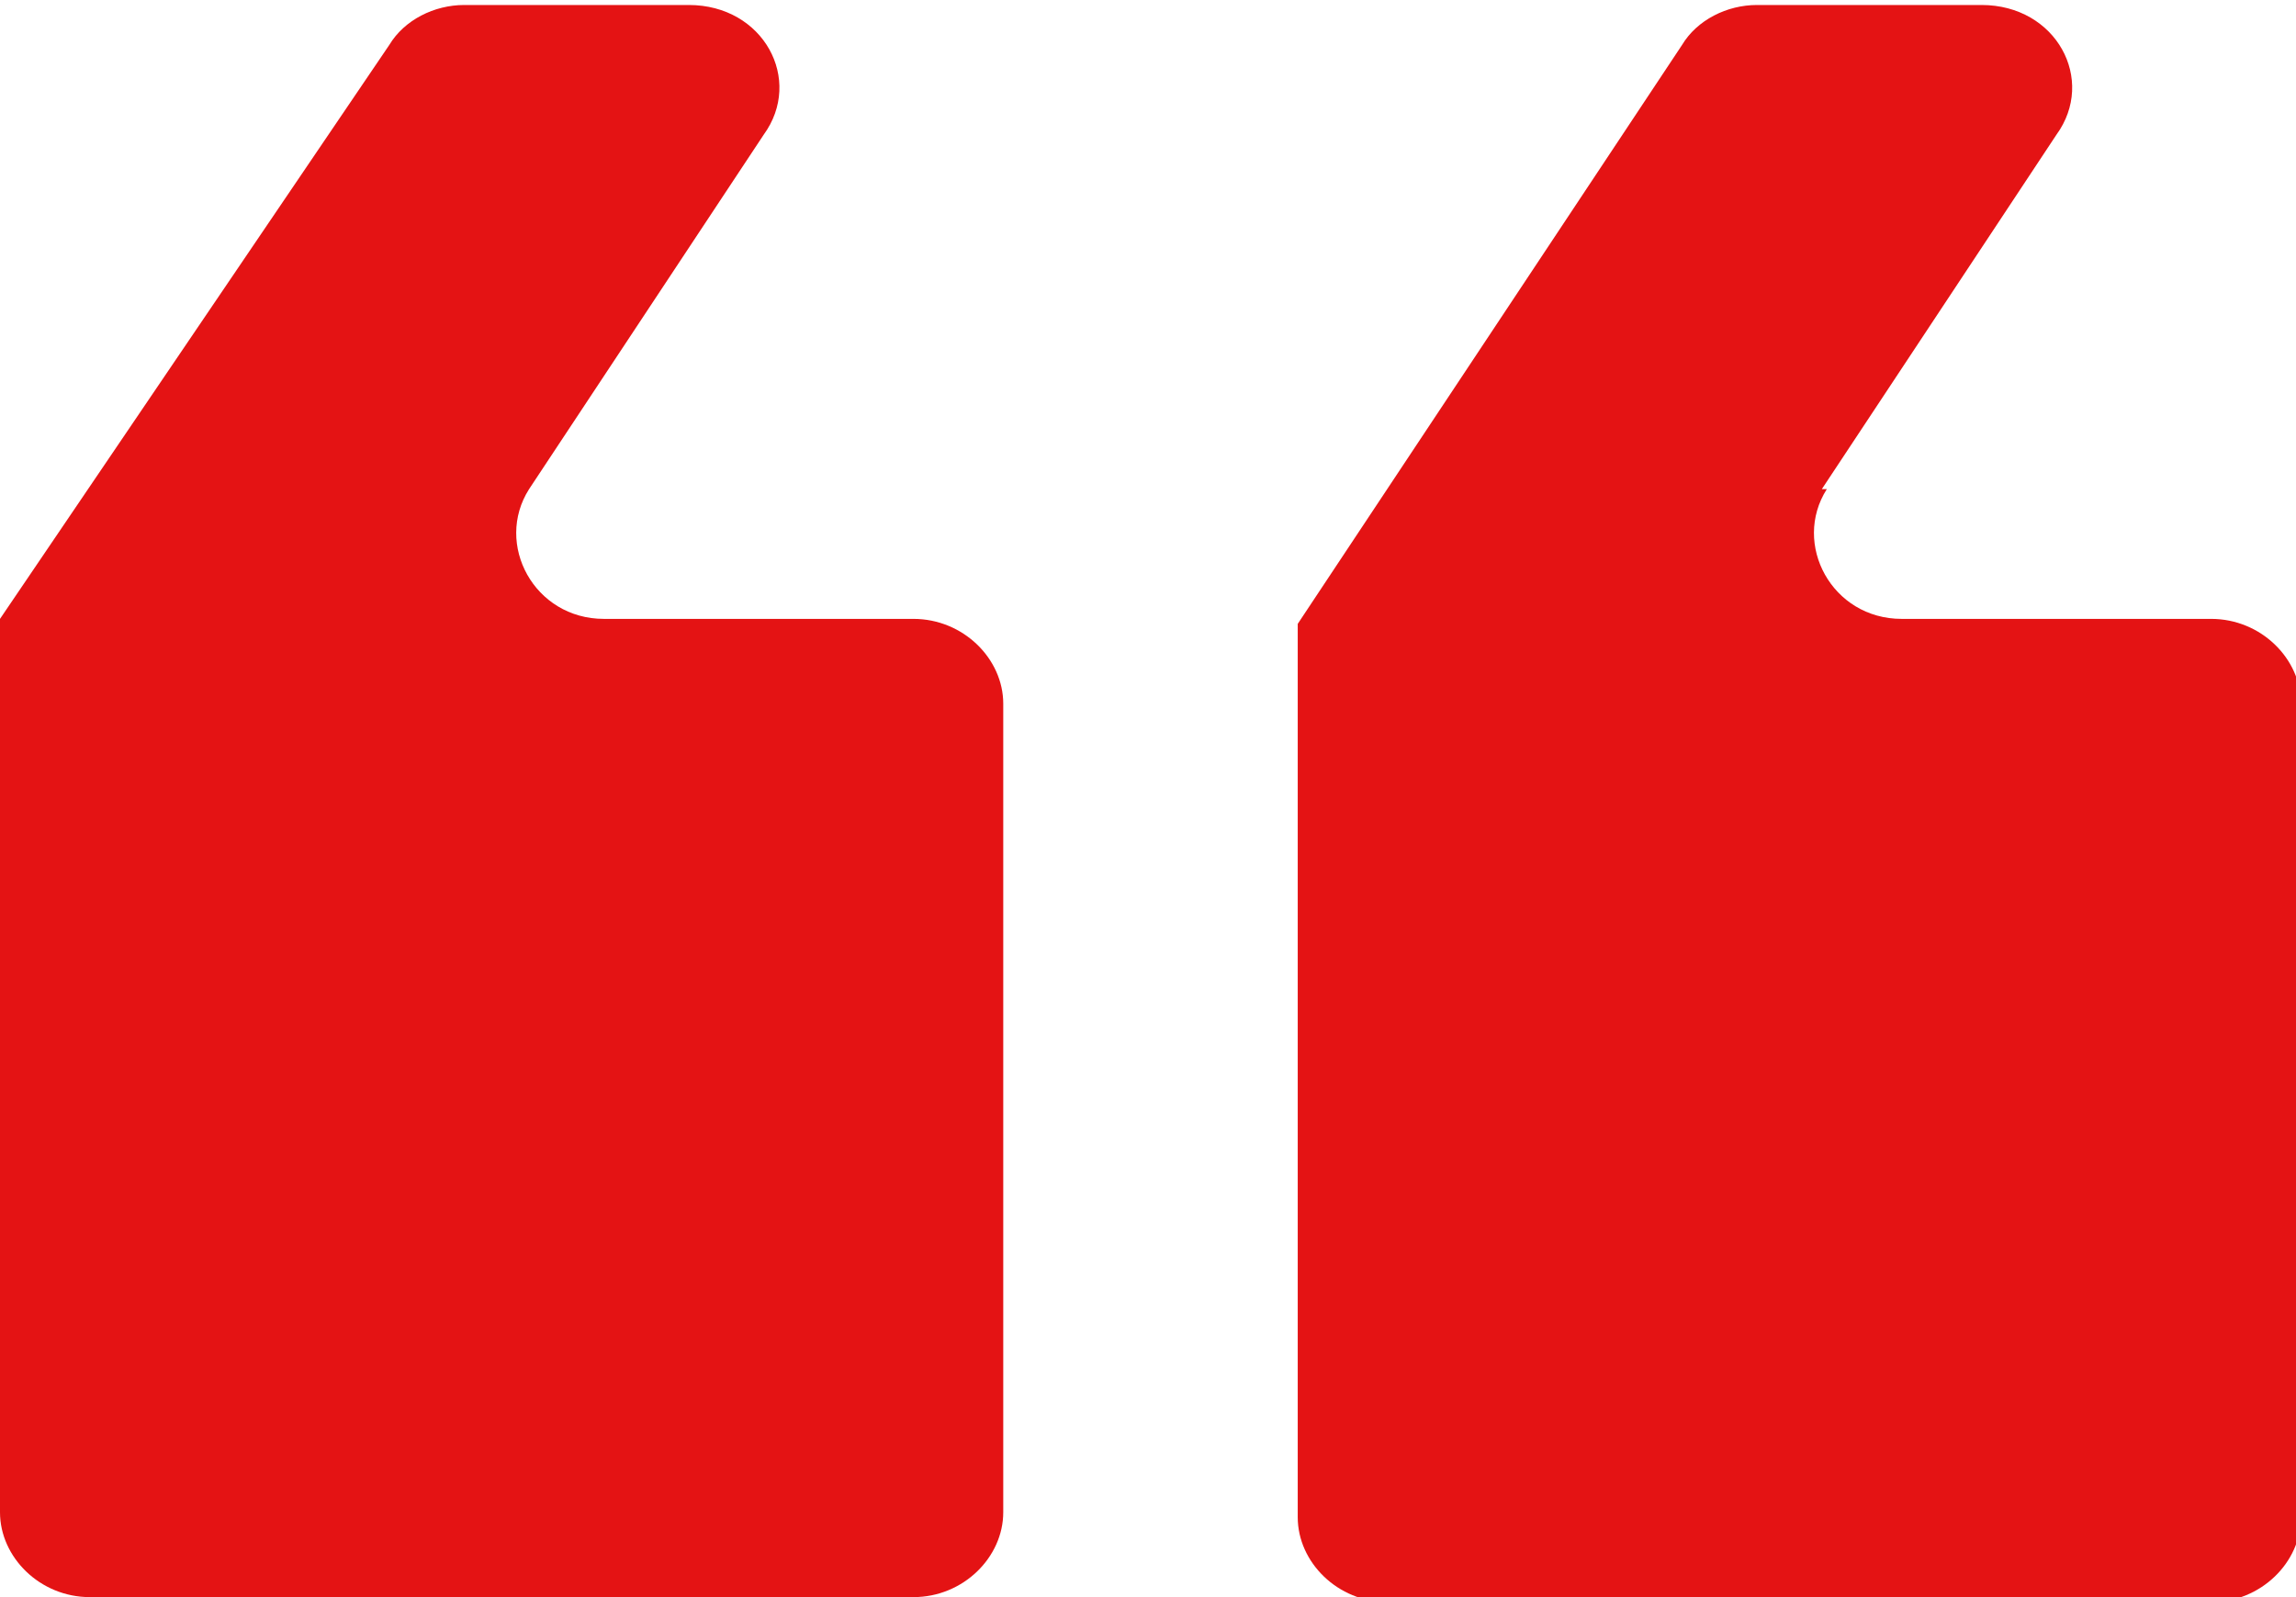 <?xml version="1.0" encoding="UTF-8"?>
<svg id="Layer_1" xmlns="http://www.w3.org/2000/svg" version="1.1" viewBox="0 0 46 32">
  <!-- Generator: Adobe Illustrator 29.8.0, SVG Export Plug-In . SVG Version: 2.1.1 Build 160)  -->
  <defs>
    <style>
      .st0 {
        fill: #1d1d1b;
      }

      .st1 {
        fill: #e41314;
      }
    </style>
  </defs>
  <path class="st0" d="M285.4-87.3l11-1.8,72.9,59.7c12.6,10.3,14.5,29,4.3,41.7h0c0,.1,0,.1,0,.2-5,6.1-12.1,9.9-19.9,10.7-7.9.8-15.6-1.5-21.7-6.6l-113.4-92.9,11-1.8L337,10.1c4.4,3.6,10,5.3,15.6,4.7,5.6-.6,10.7-3.3,14.3-7.7h0s0-.1,0-.1c7.3-9.1,5.9-22.6-3.1-30l-78.6-64.4ZM-213.7-397.7l66.8,54.7s0,0,0,0l10.9-1.8s0,0,0,0c-2.1-1.7-57.8-47.1-77-62.9-4.3-3.5-16.5-9.9-16.5-9.9-13.1-7.1-31.5-15.1-53.3-18.9,0,0,0,0,0,0,3.7-1.2,7.4-2.5,11-4,2-.8,3.2-3.1,2.5-5.2-.8-2.4-3.3-3.5-5.6-2.6,0,0,0,0,0,0l-38.5,9.7c7.7-.8,15.3-2.2,22.8-4.3-7.4,2.1-15,3.5-22.8,4.3-71.8,7.3-135.9-43.3-143-112.9-2.5-24.6,2.3-49,14-70.8,0,0,0,0,0,0l41.6,62.3c13.6,20.3,37,31.5,61.1,29,11.6-1.2,22.8-5.5,32.2-12.6,4.4-3.3,8.3-7,11.6-11.1,18-22,20.4-54.1,4.1-79l-37.7-57.8s0,0,0,0c67.6-2,126.6,47.6,133.3,113.5,2,19.7-.6,39.1-7.8,57.5-.8,2,0,4.4,1.9,5.4s3.9.4,5.1-1.1c.3-.3.5-.7.7-1.1,2.7-6.8,4.7-13.7,6.2-20.7,0,0,0,0,0,0,11.5,32,37,59.1,38.3,60.5l.2.2,1.4,1.1L-14.2-365s0,0,0,0l10.9-1.8s0,0,0,0l-141.5-115.9-1-.8s0,0,0,0c-2.9-3.2-39.9-43.8-41.3-81.2,0-4.7-.2-9.5-.7-14.3-3.6-35.5-21.1-67.5-49.3-90.2-28.1-22.6-63.6-33.4-100-30.4-1,0-1.9.4-2.6,1.1-1.5,1.5-1.7,3.7-.6,5.4l41.7,63.9c16.9,25.9,10.9,60.5-13.7,78.8-8.2,6.1-17.9,9.9-28.1,11-21.1,2.1-41.5-7.6-53.4-25.3l-45.4-68c-.8-1.2-2.1-1.9-3.6-1.9-1.4,0-2.7.8-3.5,2-15,24.9-21.4,53.1-18.4,81.8,7.5,74.1,75.7,128,151.9,120.4,0,0,0,0,0,0,54.9-1.9,98.5,32.4,99,32.7ZM-153.6-391.7c-9.1-7.4-10.4-20.9-3.1-30h0c0,0,0-.1,0-.1,3.6-4.4,8.7-7.1,14.3-7.7,5.7-.6,11.2,1.1,15.6,4.7l79.6,65.2,11-1.8-85.3-69.9c-6.1-5-13.8-7.4-21.7-6.6-7.8.8-14.9,4.6-19.9,10.7h0c0,0,0,.2,0,.2-10.2,12.7-8.3,31.4,4.3,41.7l44.8,36.7,11-1.8-50.5-41.4ZM523.1,15.8c76.3-7.7,144.4,46.3,151.9,120.4,2.9,28.7-3.5,56.9-18.4,81.8-.1.2-.2.3-.3.5-.8.9-1.9,1.5-3.1,1.5-1.4,0-2.8-.7-3.6-1.9l-45.4-68c-11.9-17.8-32.3-27.5-53.4-25.3-10.1,1-19.8,4.8-28.1,11-24.6,18.3-30.6,53-13.7,78.8l41.7,63.9c.8,1.2.9,2.8.3,4.1-.6,1.3-1.9,2.2-3.4,2.3-36.5,3-72-7.8-100.1-30.4-28.2-22.7-45.7-54.7-49.3-90.2-.5-4.8-.7-9.5-.7-14.3-1.4-37.4-39.4-78.9-42.5-82.2L185.5-70.8l11-1.8L360.3,61.6l-2.6,3.3,3-2.9c1.4,1.5,27.8,29.4,39.6,61.8,1.5-7.1,3.6-14.1,6.3-21,.8-2.1,3.3-3.2,5.4-2.4,2.1.8,3.2,3.3,2.3,5.4-5.6,14.2-8.5,29-8.6,44.1,0,0,0,0,0,0h0c0,4.5.2,9,.6,13.6,6.7,66,65.8,115.6,133.4,113.5l-37.8-57.8c-19.3-29.6-12.4-69.2,15.7-90.1,9.4-7,20.6-11.4,32.2-12.6,24.1-2.5,47.5,8.7,61.1,29l41.6,62.4c11.7-21.8,16.5-46.2,14-70.8-7.1-69.6-71.2-120.2-143-112.9,0,0,0,0,0,0l-38.5,9.7s0,0,0,0c-2.1.9-4.6-.1-5.5-2.2-.9-2.1.1-4.6,2.2-5.5,3.7-1.5,7.5-2.9,11.3-4.1-42.7-7.4-72.9-31.2-74.4-32.4l2.3-2.9-2.4,2.9-100.6-82.4,11-1.8,94.9,77.7h0c.4.3,44.1,34.7,99,32.7ZM519.5,24.7c-6.1.8-12.1,2-18,3.7,5.9-1.6,11.9-2.8,18-3.7ZM35-335.3l254.2,209.4-143.9,23.8-254.2-209.4,143.9-23.8ZM32.6-326.2l-121.6,20.1L147.7-111.1l121.6-20.1L32.6-326.2Z"/>
  <path class="st1" d="M10.6,9.8l4.7-7.1c.8-1.1,0-2.6-1.5-2.6h-4.5c-.6,0-1.2.3-1.5.8L0,12.4h0v17.9c0,.9.8,1.7,1.8,1.7h16.5c1,0,1.8-.8,1.8-1.7V14.1c0-.9-.8-1.7-1.8-1.7h-6.2c-1.4,0-2.2-1.5-1.5-2.6Z"/>
  <path class="st1" d="M36.5,9.8l4.7-7.1c.8-1.1,0-2.6-1.5-2.6h-4.5c-.6,0-1.2.3-1.5.8l-7.7,11.6h0v17.9c0,.9.8,1.7,1.8,1.7h16.5c1,0,1.8-.8,1.8-1.7V14.1c0-.9-.8-1.7-1.8-1.7h-6.2c-1.4,0-2.2-1.5-1.5-2.6Z"/>
</svg>